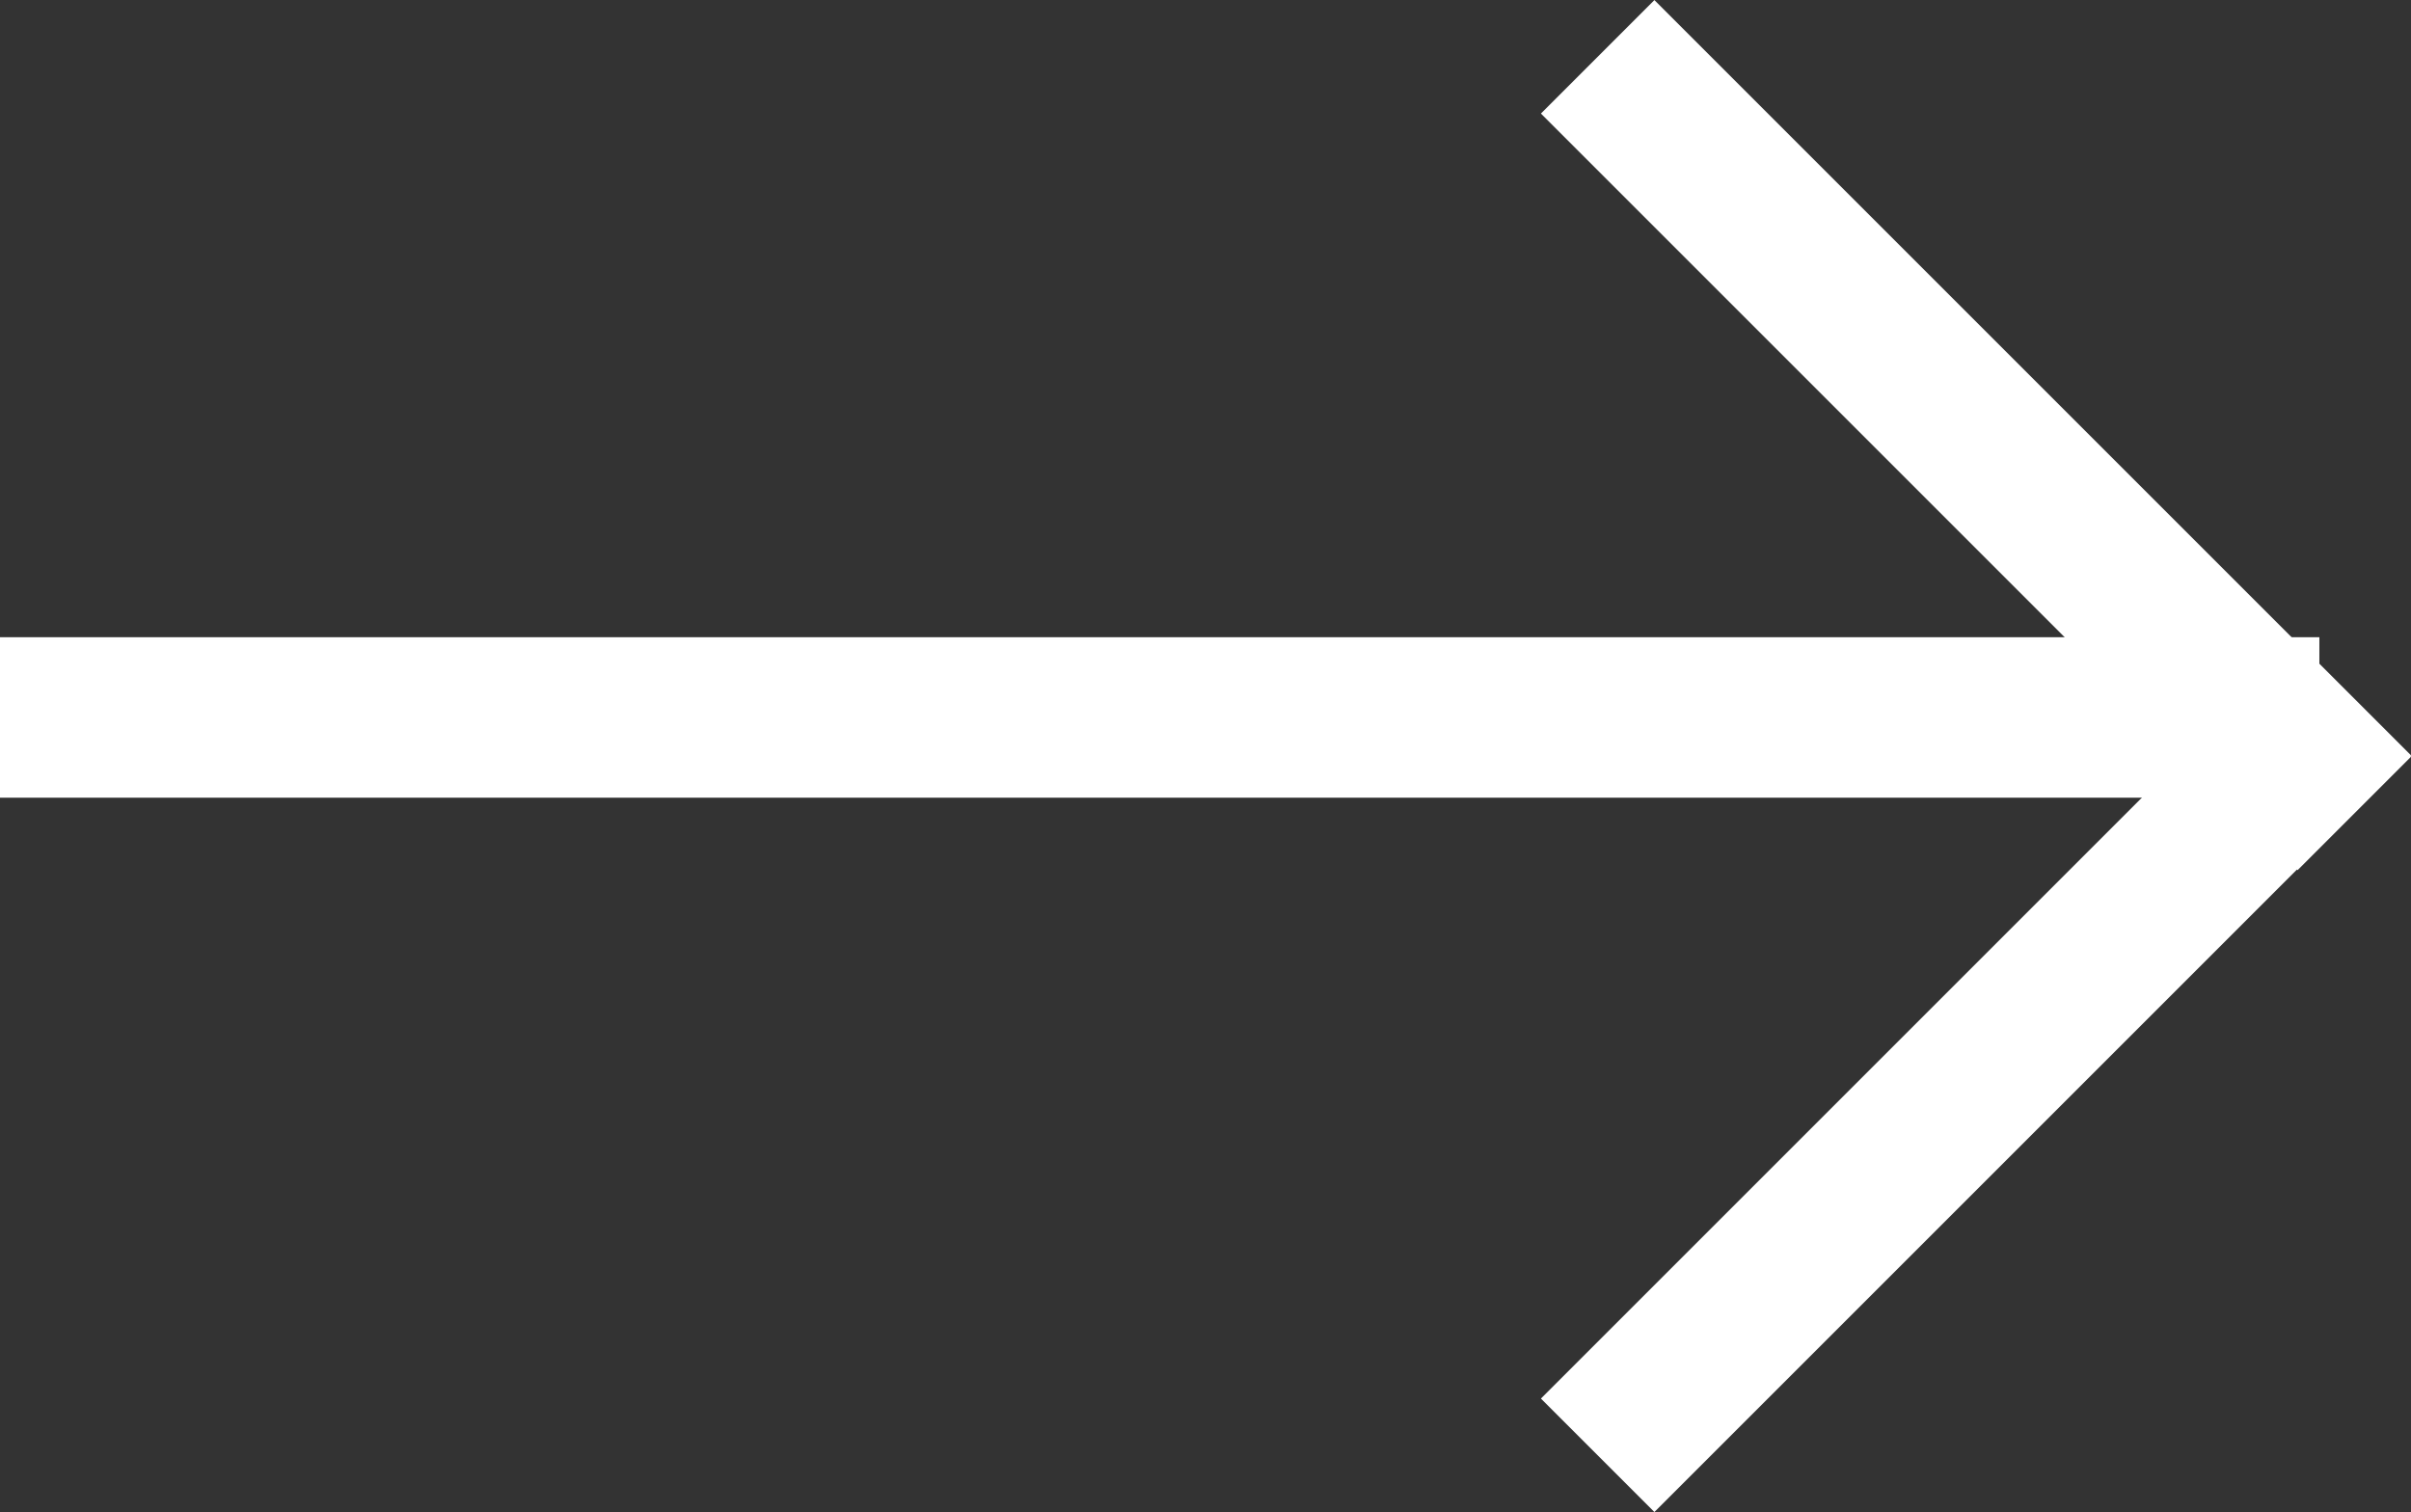 <svg xmlns="http://www.w3.org/2000/svg" width="15.023" height="9.423" viewBox="0 0 15.023 9.423">
  <rect x="0" y="0" width="15.023" height="9.423" fill="#333333" stroke="none"/>
  <g id="矢印" transform="translate(8 0.354)">
    <path id="線_12" data-name="線 12" d="M6.668.5H0v-1H6.668Z" transform="translate(1.955 0) rotate(45)" fill="#fff"/>
    <path id="線_13" data-name="線 13" d="M6.668.5H0v-1H6.668Z" transform="translate(1.955 8.715) rotate(-45)" fill="#fff"/>
    <path id="線_11" data-name="線 11" d="M14.452.5H0v-1H14.452Z" transform="translate(-8 4.117)" fill="#fff"/>
  </g>
</svg>
